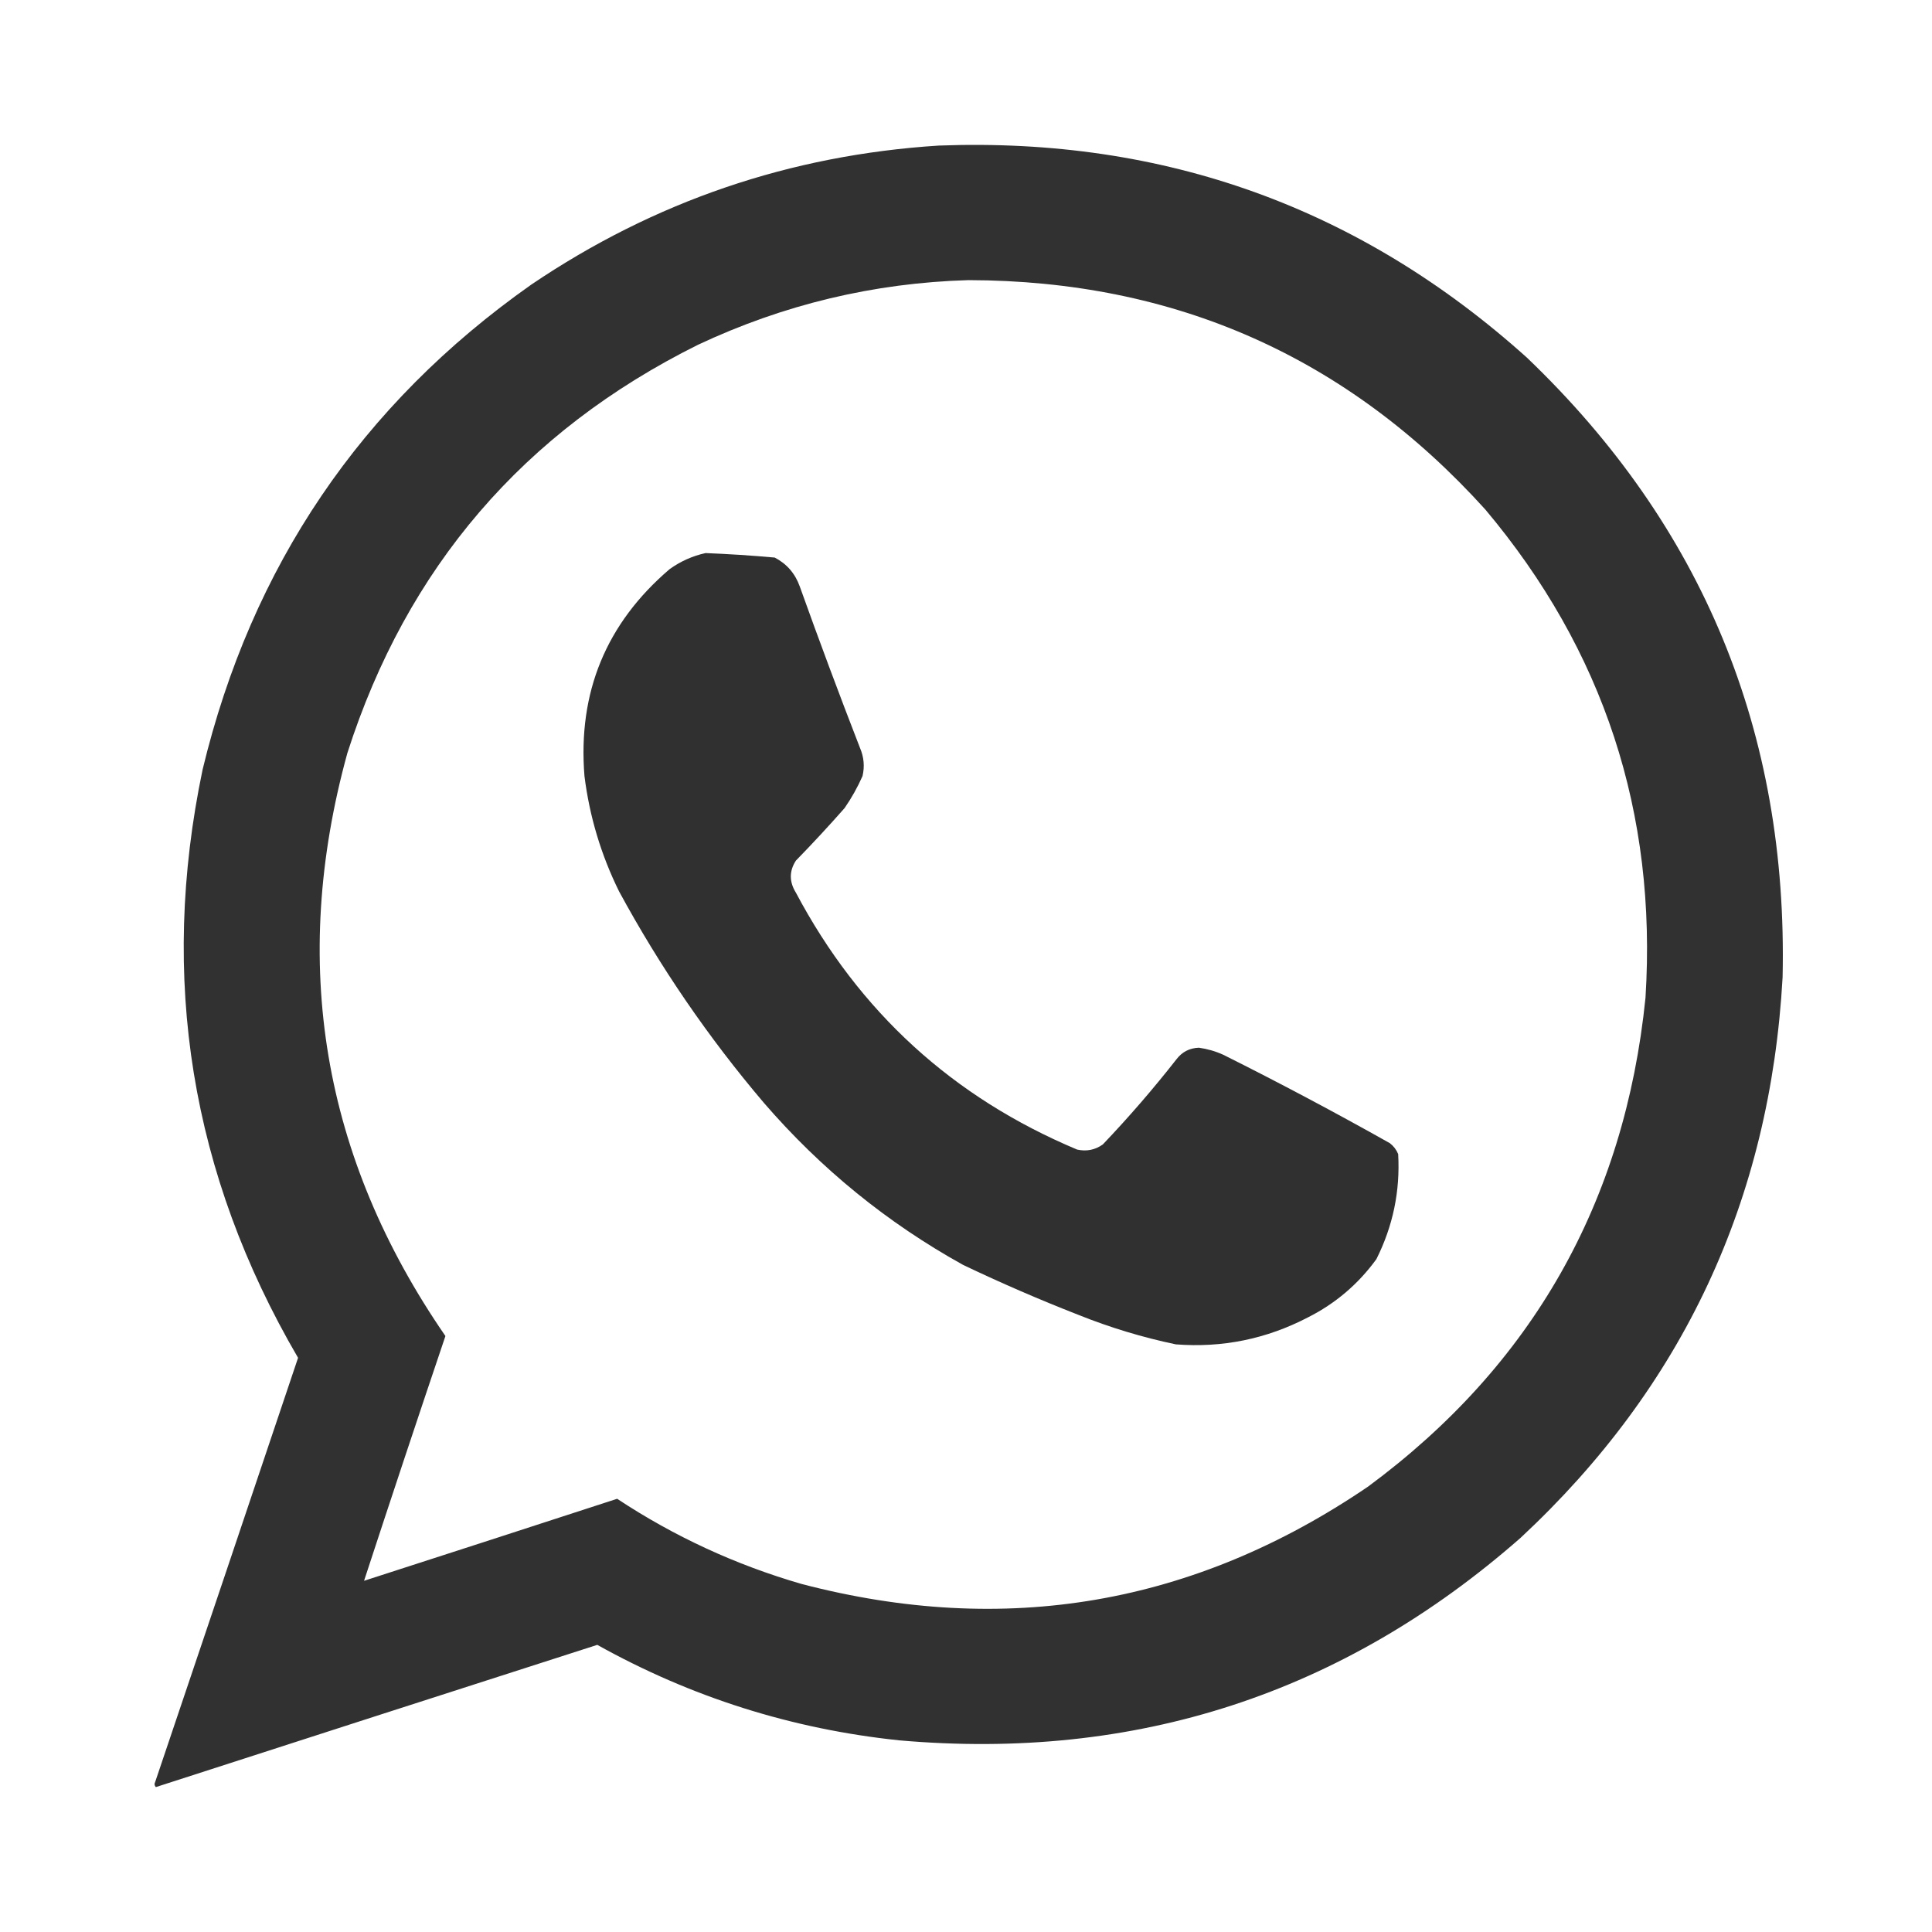 <?xml version="1.0" encoding="UTF-8"?> <svg xmlns="http://www.w3.org/2000/svg" width="200" height="200" viewBox="0 0 200 200" fill="none"><path opacity="0.987" fill-rule="evenodd" clip-rule="evenodd" d="M97.182 15.07C120.524 14.194 140.82 21.512 158.07 37.025C176.279 54.45 185.101 75.829 184.534 101.163C183.252 124.218 174.21 143.563 157.407 159.199C139.026 175.334 117.58 182.32 93.07 180.158C81.968 178.992 71.554 175.698 61.83 170.275C46.595 175.169 31.362 180.077 16.13 185C15.983 184.838 15.96 184.66 16.064 184.469C21.007 169.838 25.938 155.202 30.855 140.561C19.757 121.554 16.463 101.258 20.972 79.673C26.041 58.612 37.383 41.876 54.998 29.463C67.737 20.847 81.798 16.049 97.182 15.07ZM100.233 28.999C121.638 29.037 139.48 36.952 153.759 52.744C166.016 67.318 171.542 84.165 170.341 103.285C168.192 124.463 158.618 141.333 141.621 153.893C123.64 166.131 104.096 169.491 82.988 163.974C76.156 161.995 69.789 159.054 63.886 155.153C55.154 157.997 46.421 160.826 37.687 163.643C40.45 155.198 43.258 146.752 46.11 138.306C33.357 119.801 29.974 99.681 35.962 77.948C42.117 58.751 54.21 44.667 72.243 35.698C81.122 31.522 90.452 29.288 100.233 28.999Z" fill="#2F2F2F"></path><path opacity="0.99" fill-rule="evenodd" clip-rule="evenodd" d="M73.039 57.254C75.432 57.349 77.819 57.504 80.202 57.719C81.448 58.371 82.31 59.366 82.789 60.703C84.793 66.304 86.872 71.875 89.024 77.418C89.433 78.368 89.522 79.341 89.289 80.336C88.771 81.506 88.152 82.611 87.432 83.652C85.8 85.505 84.12 87.318 82.391 89.091C81.691 90.172 81.691 91.278 82.391 92.408C88.933 104.743 98.64 113.608 111.508 119.005C112.481 119.217 113.366 119.04 114.162 118.474C116.853 115.651 119.395 112.71 121.789 109.653C122.373 108.89 123.146 108.492 124.111 108.459C124.985 108.581 125.826 108.823 126.631 109.188C132.464 112.104 138.212 115.155 143.876 118.341C144.265 118.641 144.553 119.018 144.738 119.469C144.955 123.293 144.202 126.92 142.483 130.347C140.605 132.932 138.24 134.944 135.386 136.382C131.096 138.612 126.542 139.541 121.723 139.168C118.274 138.446 114.914 137.429 111.641 136.117C107.599 134.538 103.62 132.814 99.702 130.944C91.852 126.59 84.976 120.996 79.075 114.163C73.324 107.396 68.328 100.1 64.085 92.275C62.221 88.497 61.027 84.518 60.503 80.336C59.805 71.676 62.745 64.534 69.325 58.912C70.46 58.101 71.698 57.548 73.039 57.254Z" fill="#2F2F2F"></path></svg> 